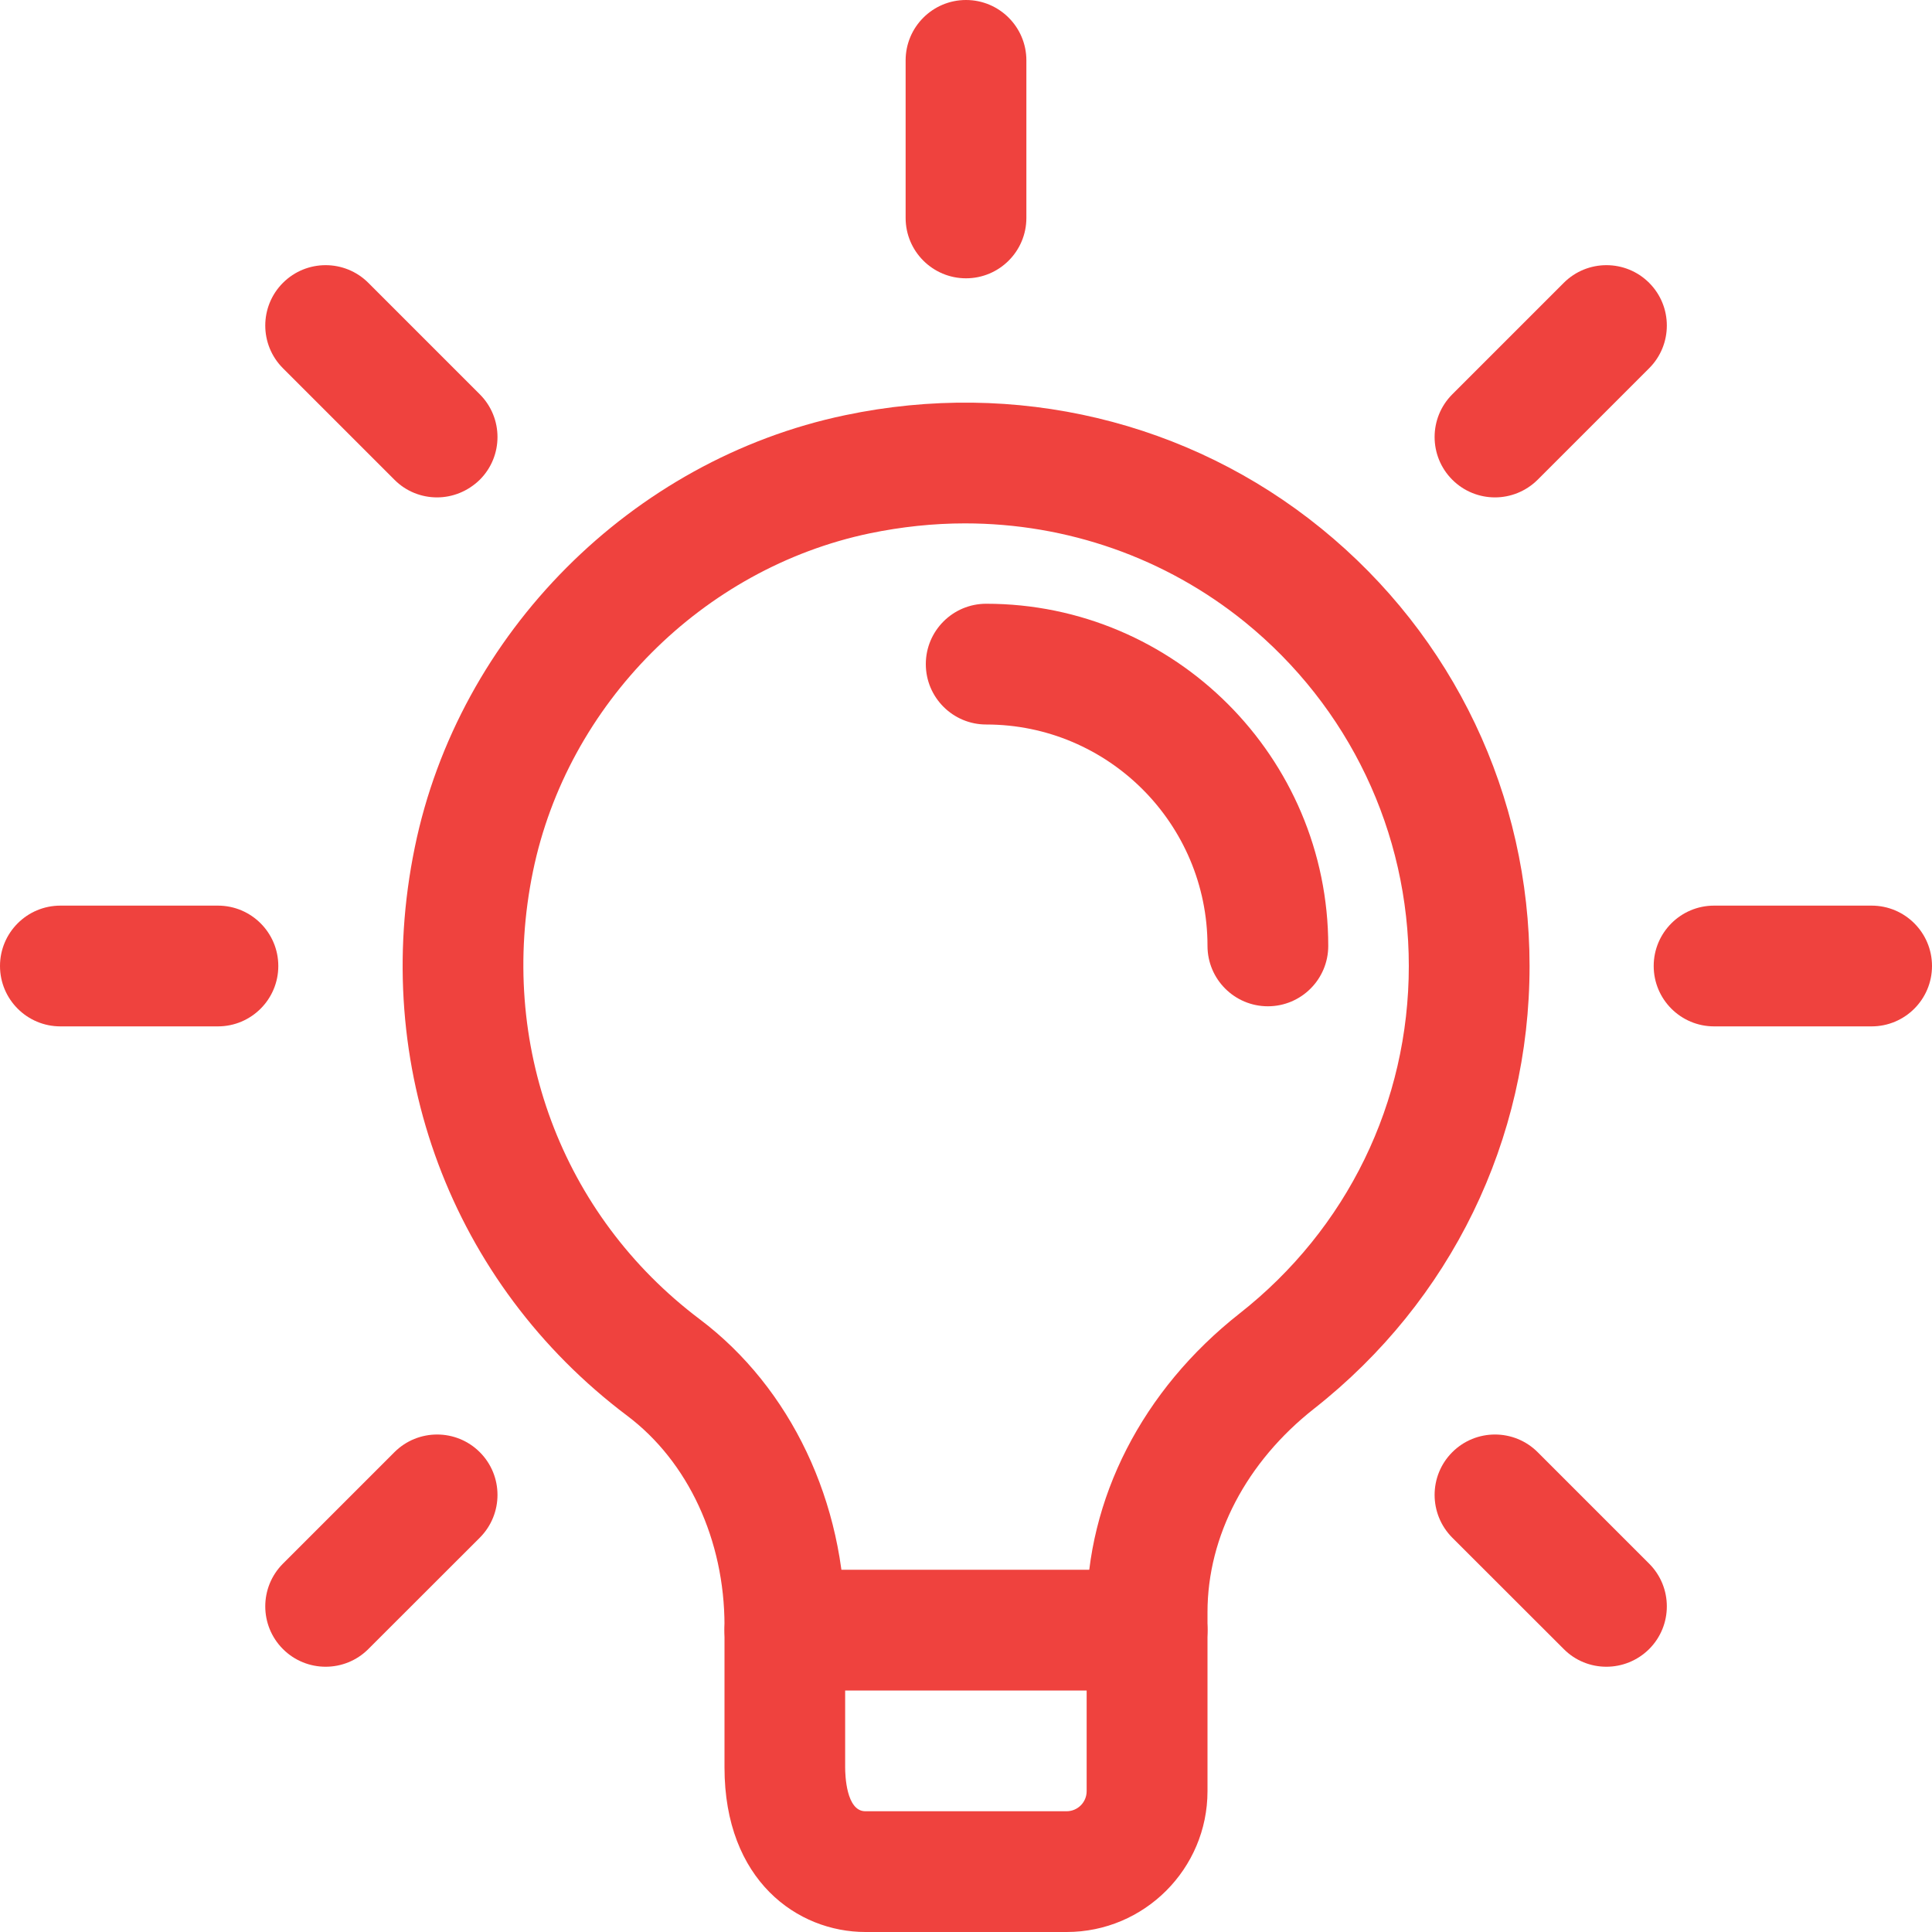 <svg width="20" height="20" viewBox="0 0 20 20" fill="none" xmlns="http://www.w3.org/2000/svg">
<g clip-path="url(#clip0_307_6639)">
<path d="M11.875 17.5H8.125C7.78 17.5 7.5 17.22 7.5 16.875C7.5 16.53 7.78 16.25 8.125 16.25H11.875C12.22 16.25 12.5 16.53 12.5 16.875C12.5 17.22 12.22 17.5 11.875 17.5Z" fill="#EF423E"/>
<path d="M10 2.881C9.655 2.881 9.375 2.601 9.375 2.256V0.625C9.375 0.28 9.655 0 10 0C10.345 0 10.625 0.28 10.625 0.625V2.256C10.625 2.601 10.345 2.881 10 2.881Z" fill="#EF423E"/>
<path d="M15.476 5.149C15.316 5.149 15.156 5.088 15.034 4.966C14.79 4.722 14.79 4.326 15.034 4.082L16.188 2.928C16.432 2.684 16.828 2.684 17.072 2.928C17.316 3.172 17.316 3.568 17.072 3.812L15.918 4.966C15.796 5.087 15.636 5.149 15.476 5.149Z" fill="#EF423E"/>
<path d="M19.375 10.625H17.744C17.399 10.625 17.119 10.345 17.119 10C17.119 9.655 17.399 9.375 17.744 9.375H19.375C19.72 9.375 20 9.655 20 10C20 10.345 19.72 10.625 19.375 10.625Z" fill="#EF423E"/>
<path d="M16.629 17.254C16.469 17.254 16.309 17.193 16.188 17.071L15.034 15.918C14.79 15.673 14.79 15.277 15.034 15.033C15.278 14.789 15.674 14.789 15.918 15.033L17.072 16.187C17.316 16.431 17.316 16.827 17.072 17.071C16.949 17.193 16.789 17.254 16.629 17.254Z" fill="#EF423E"/>
<path d="M3.371 17.254C3.211 17.254 3.051 17.193 2.929 17.071C2.685 16.827 2.685 16.431 2.929 16.187L4.083 15.033C4.327 14.789 4.723 14.789 4.967 15.033C5.211 15.277 5.211 15.673 4.967 15.918L3.813 17.071C3.691 17.193 3.531 17.254 3.371 17.254Z" fill="#EF423E"/>
<path d="M2.256 10.625H0.625C0.28 10.625 0 10.345 0 10C0 9.655 0.28 9.375 0.625 9.375H2.256C2.601 9.375 2.881 9.655 2.881 10C2.881 10.345 2.601 10.625 2.256 10.625Z" fill="#EF423E"/>
<path d="M4.524 5.149C4.364 5.149 4.204 5.088 4.083 4.966L2.929 3.812C2.685 3.568 2.685 3.172 2.929 2.928C3.173 2.684 3.569 2.684 3.813 2.928L4.967 4.082C5.211 4.326 5.211 4.722 4.967 4.966C4.843 5.087 4.684 5.149 4.524 5.149Z" fill="#EF423E"/>
<path d="M13.125 10.417C12.78 10.417 12.5 10.137 12.5 9.792C12.5 8.527 11.473 7.5 10.209 7.5C9.864 7.5 9.584 7.22 9.584 6.875C9.584 6.53 9.864 6.25 10.209 6.25C12.161 6.25 13.75 7.839 13.75 9.792C13.75 10.137 13.47 10.417 13.125 10.417Z" fill="#EF423E"/>
<path d="M11.042 20H8.959C8.256 20 7.5 19.467 7.5 18.297V16.827C7.5 15.943 7.124 15.131 6.493 14.656C4.672 13.285 3.829 11.03 4.294 8.771C4.748 6.558 6.539 4.76 8.749 4.298C10.508 3.928 12.306 4.356 13.678 5.471C15.048 6.584 15.834 8.235 15.834 10C15.834 11.798 15.021 13.467 13.604 14.582C12.903 15.133 12.5 15.902 12.5 16.689V18.542C12.5 19.346 11.846 20 11.042 20ZM9.989 5.418C9.662 5.418 9.333 5.453 9.004 5.521C7.274 5.883 5.873 7.289 5.517 9.022C5.151 10.803 5.813 12.579 7.244 13.657C8.186 14.367 8.749 15.552 8.749 16.827V18.297C8.749 18.372 8.759 18.75 8.958 18.75H11.041C11.156 18.75 11.249 18.657 11.249 18.542V16.689C11.249 15.515 11.826 14.389 12.831 13.598C13.945 12.723 14.584 11.412 14.584 10C14.584 8.613 13.965 7.316 12.889 6.441C12.065 5.773 11.044 5.418 9.989 5.418Z" fill="#EF423E"/>
</g>
<defs>
<clipPath id="clip0_307_6639">
<rect width="20" height="20" fill="white"/>
</clipPath>
</defs>
</svg>
